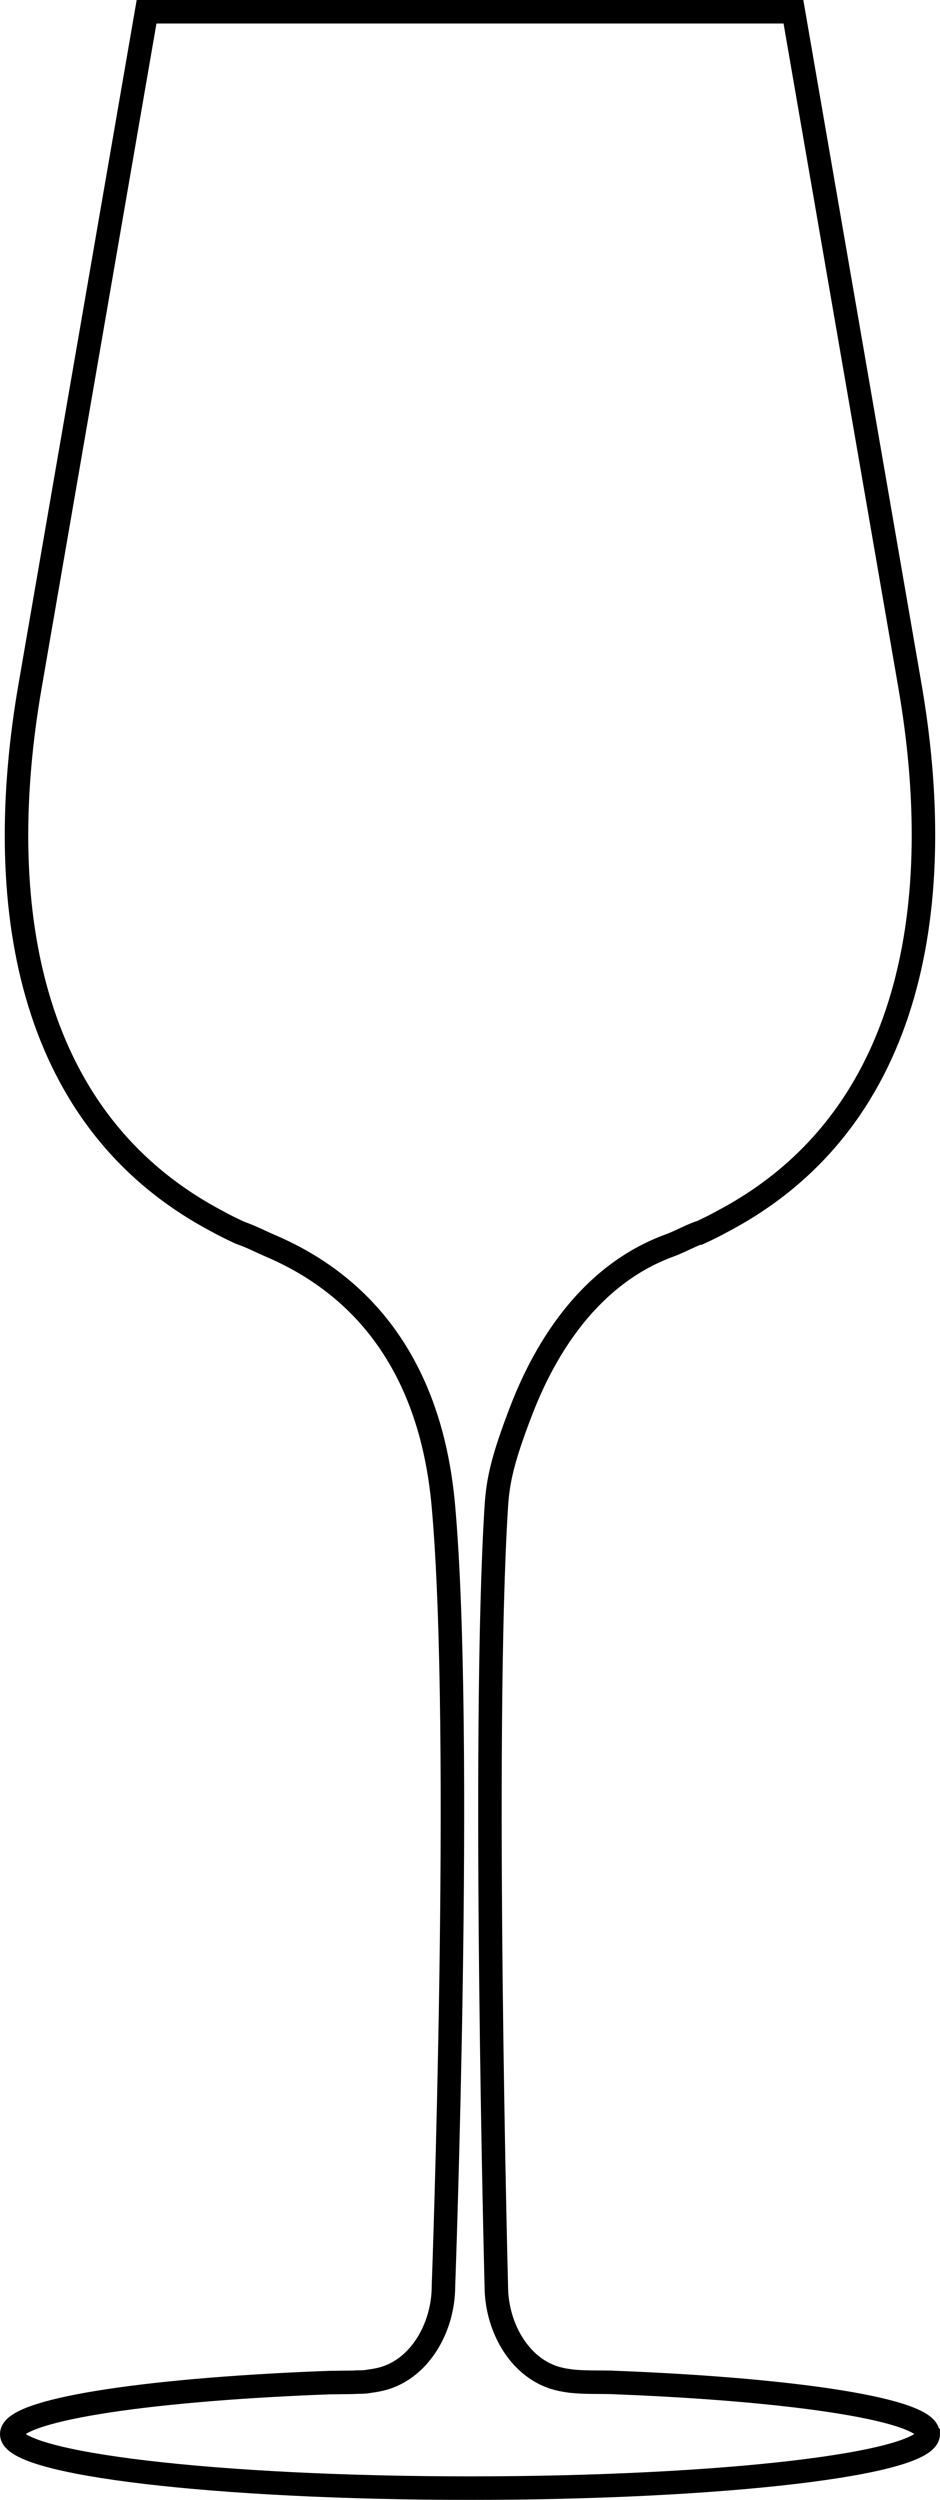<svg xmlns="http://www.w3.org/2000/svg" id="uuid-be5721b5-1552-4217-b6fe-5c4bfaf4bbba" viewBox="0 0 40.02 106.32"><defs><style>.uuid-b9c0d594-b076-4655-b423-01759ba958e8{fill:none;stroke:#000;stroke-miterlimit:10;}</style></defs><g id="uuid-353b1517-daf9-43d8-8071-a5e642c9e112"><g id="uuid-9985190c-160c-4ecb-9868-3333d78cfc0d"><path class="uuid-b9c0d594-b076-4655-b423-01759ba958e8" d="m39.52,103.52c0,1.27-8.73,2.3-19.51,2.3s-19.51-1.03-19.51-2.3c0-1,5.45-1.86,13.05-2.17.1,0,.2-.01.31-.01.14-.01.29-.01.44-.01.3-.01.61,0,.92-.02.15,0,.31,0,.47-.03.14-.02.28-.04.42-.07,1.69-.34,2.77-2.16,2.77-3.98,0,0,.86-23.48,0-33.15-.29-3.3-1.53-8.57-7.31-11.07-.45-.19-.88-.42-1.35-.58-.37-.17-.73-.35-1.09-.55C1.03,47.53-.29,38.24,1.28,29.18L6.24.5h27.54l4.96,28.67c1.57,9.07.24,18.38-7.88,22.72-.36.2-.72.38-1.09.55,0,0-.02,0-.04,0-.43.16-.83.39-1.25.54-3.36,1.24-5.24,4.33-6.25,6.91-.85,2.19-1.03,3.1-1.1,4.18-.61,9.69,0,33.15,0,33.15,0,1.82,1.07,3.64,2.77,3.98.14.03.28.05.42.07.57.06,1.14.04,1.68.05.14.01.28.01.41.02h.05c7.6.31,13.05,1.17,13.05,2.17Z"></path></g></g></svg>
